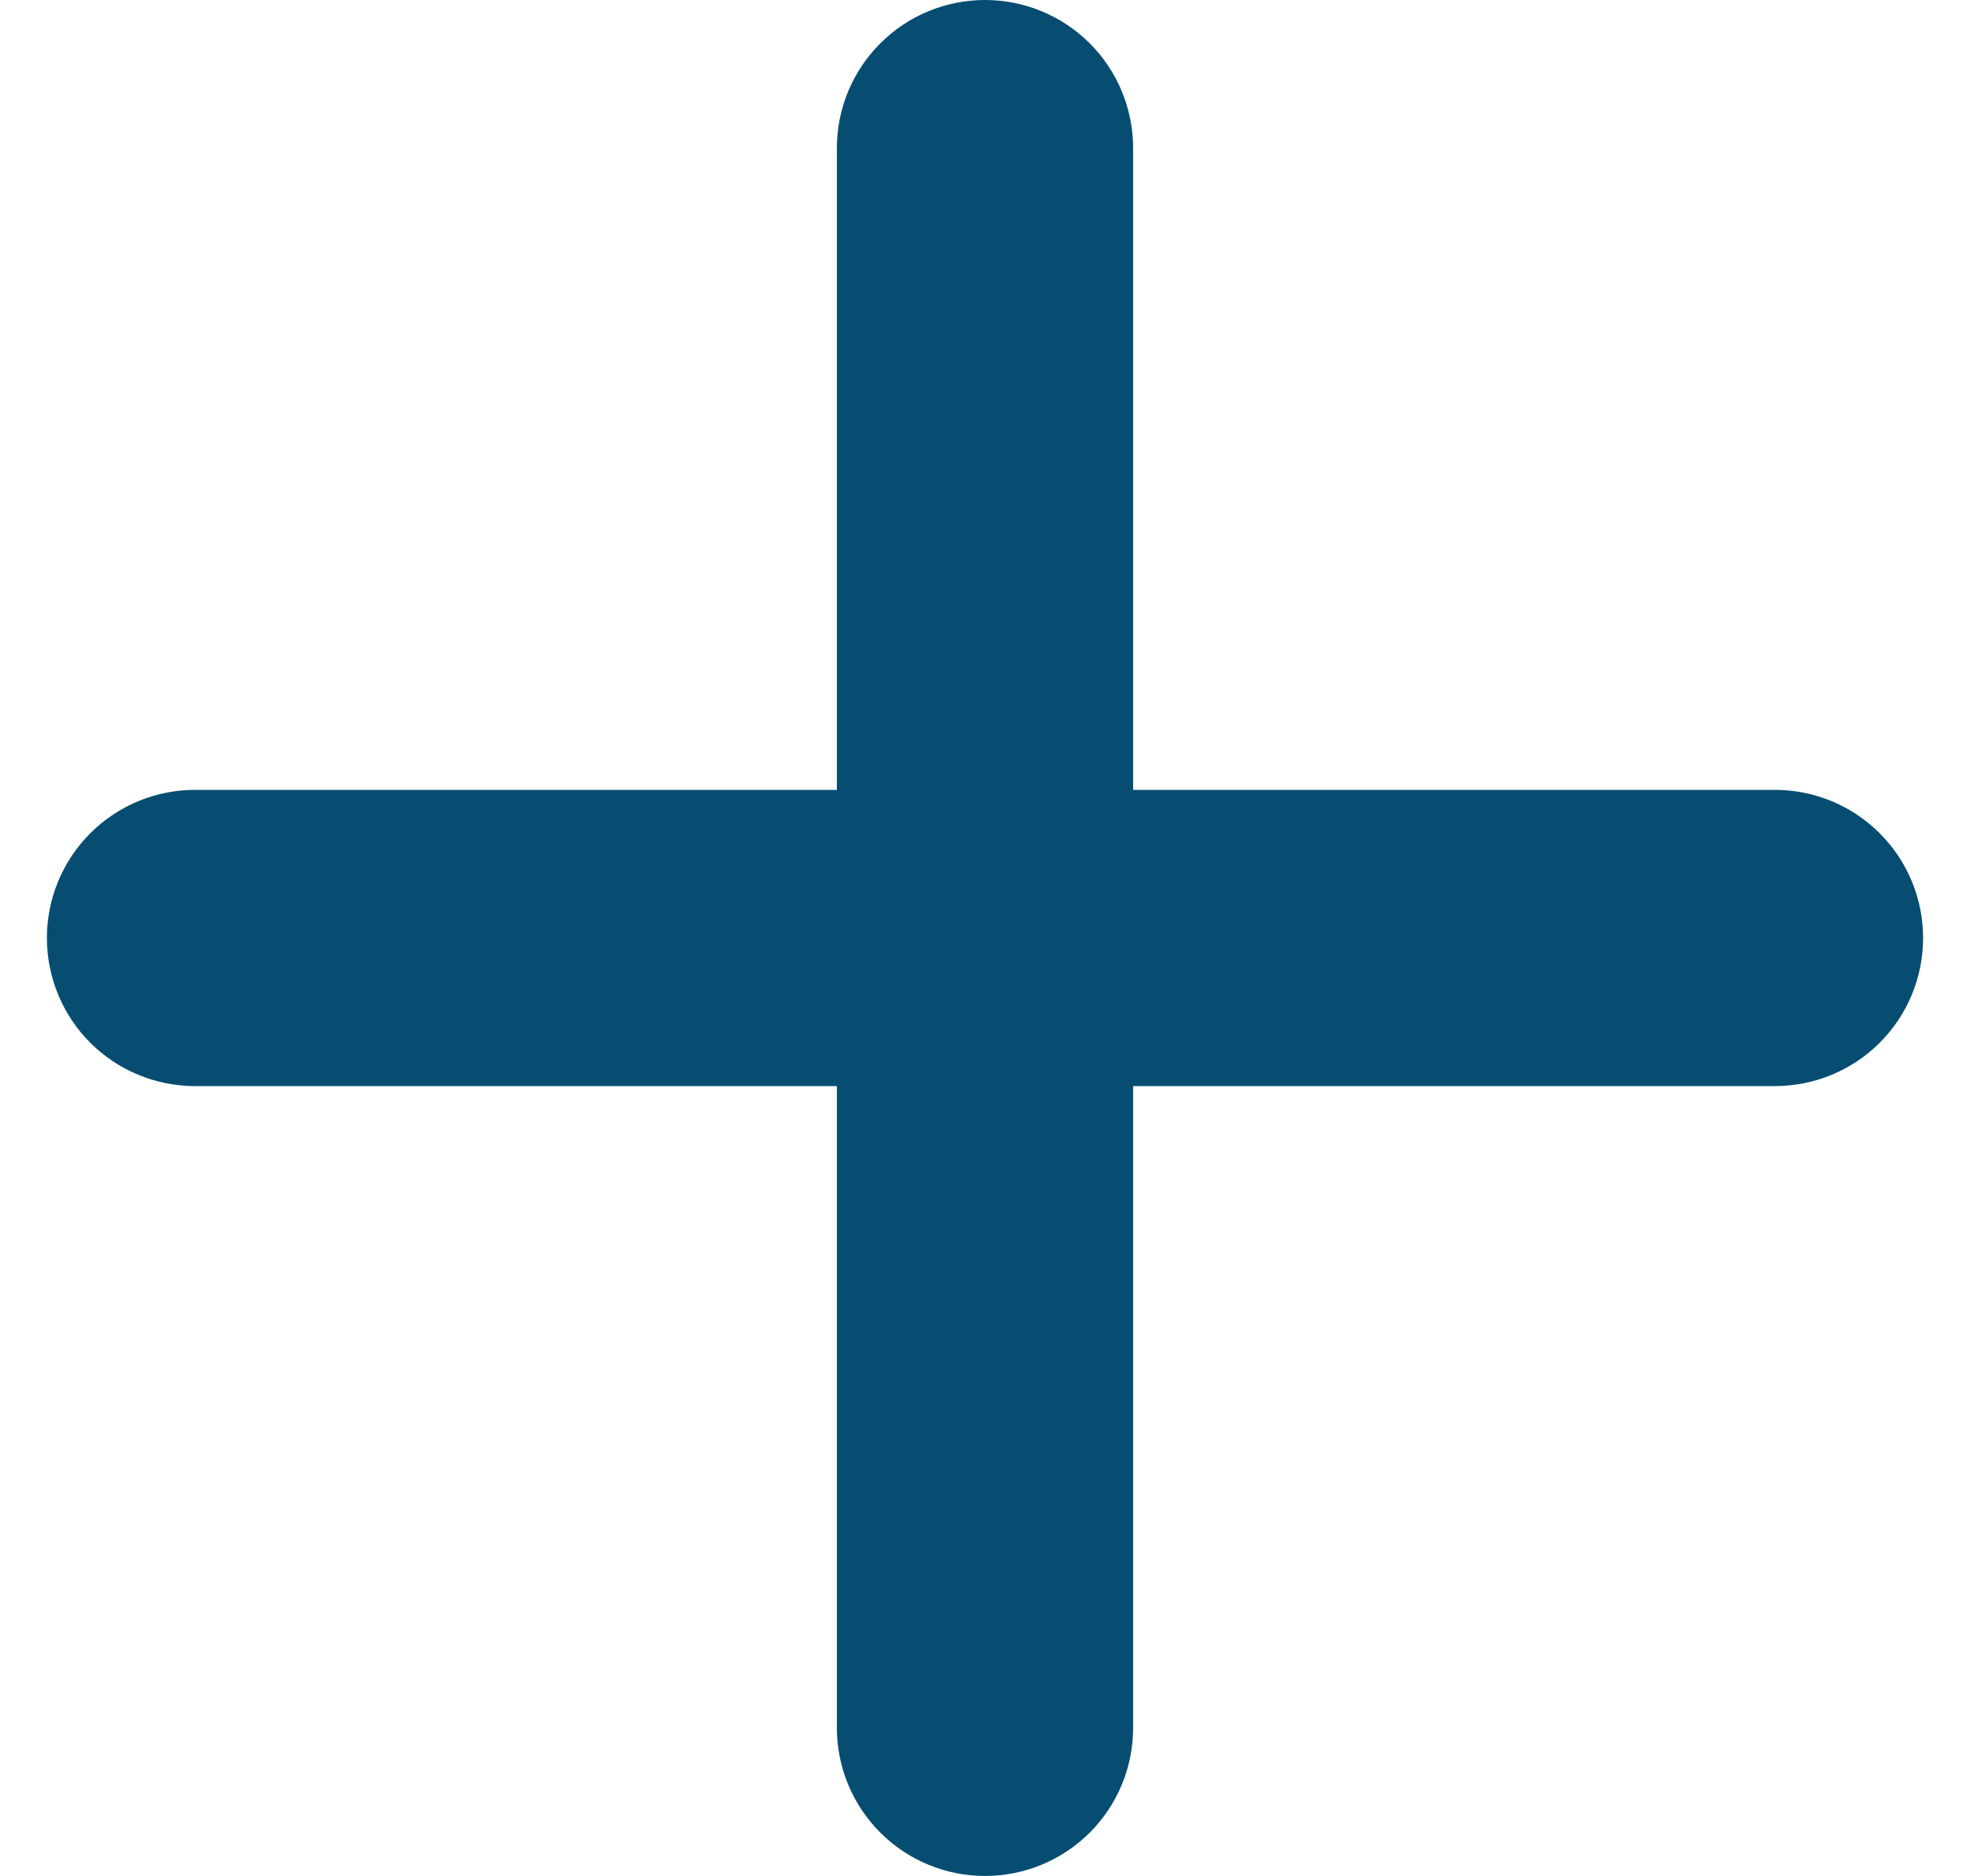 <svg width="21" height="20" viewBox="0 0 21 20" fill="none" xmlns="http://www.w3.org/2000/svg">
<path d="M8.921 18.421C8.921 18.84 9.087 19.241 9.384 19.538C9.68 19.834 10.081 20 10.5 20C10.919 20 11.32 19.834 11.617 19.538C11.913 19.241 12.079 18.84 12.079 18.421V11.579H18.921C19.34 11.579 19.741 11.413 20.038 11.117C20.334 10.82 20.5 10.419 20.5 10C20.5 9.581 20.334 9.18 20.038 8.884C19.741 8.587 19.34 8.421 18.921 8.421H12.079V1.579C12.079 1.16 11.913 0.759 11.617 0.462C11.32 0.166 10.919 0 10.5 0C10.081 0 9.68 0.166 9.384 0.462C9.087 0.759 8.921 1.16 8.921 1.579V8.421H2.079C1.66 8.421 1.259 8.587 0.962 8.884C0.666 9.18 0.5 9.581 0.5 10C0.5 10.419 0.666 10.82 0.962 11.117C1.259 11.413 1.66 11.579 2.079 11.579H8.921V18.421Z" fill="#074D72"/>
</svg>
